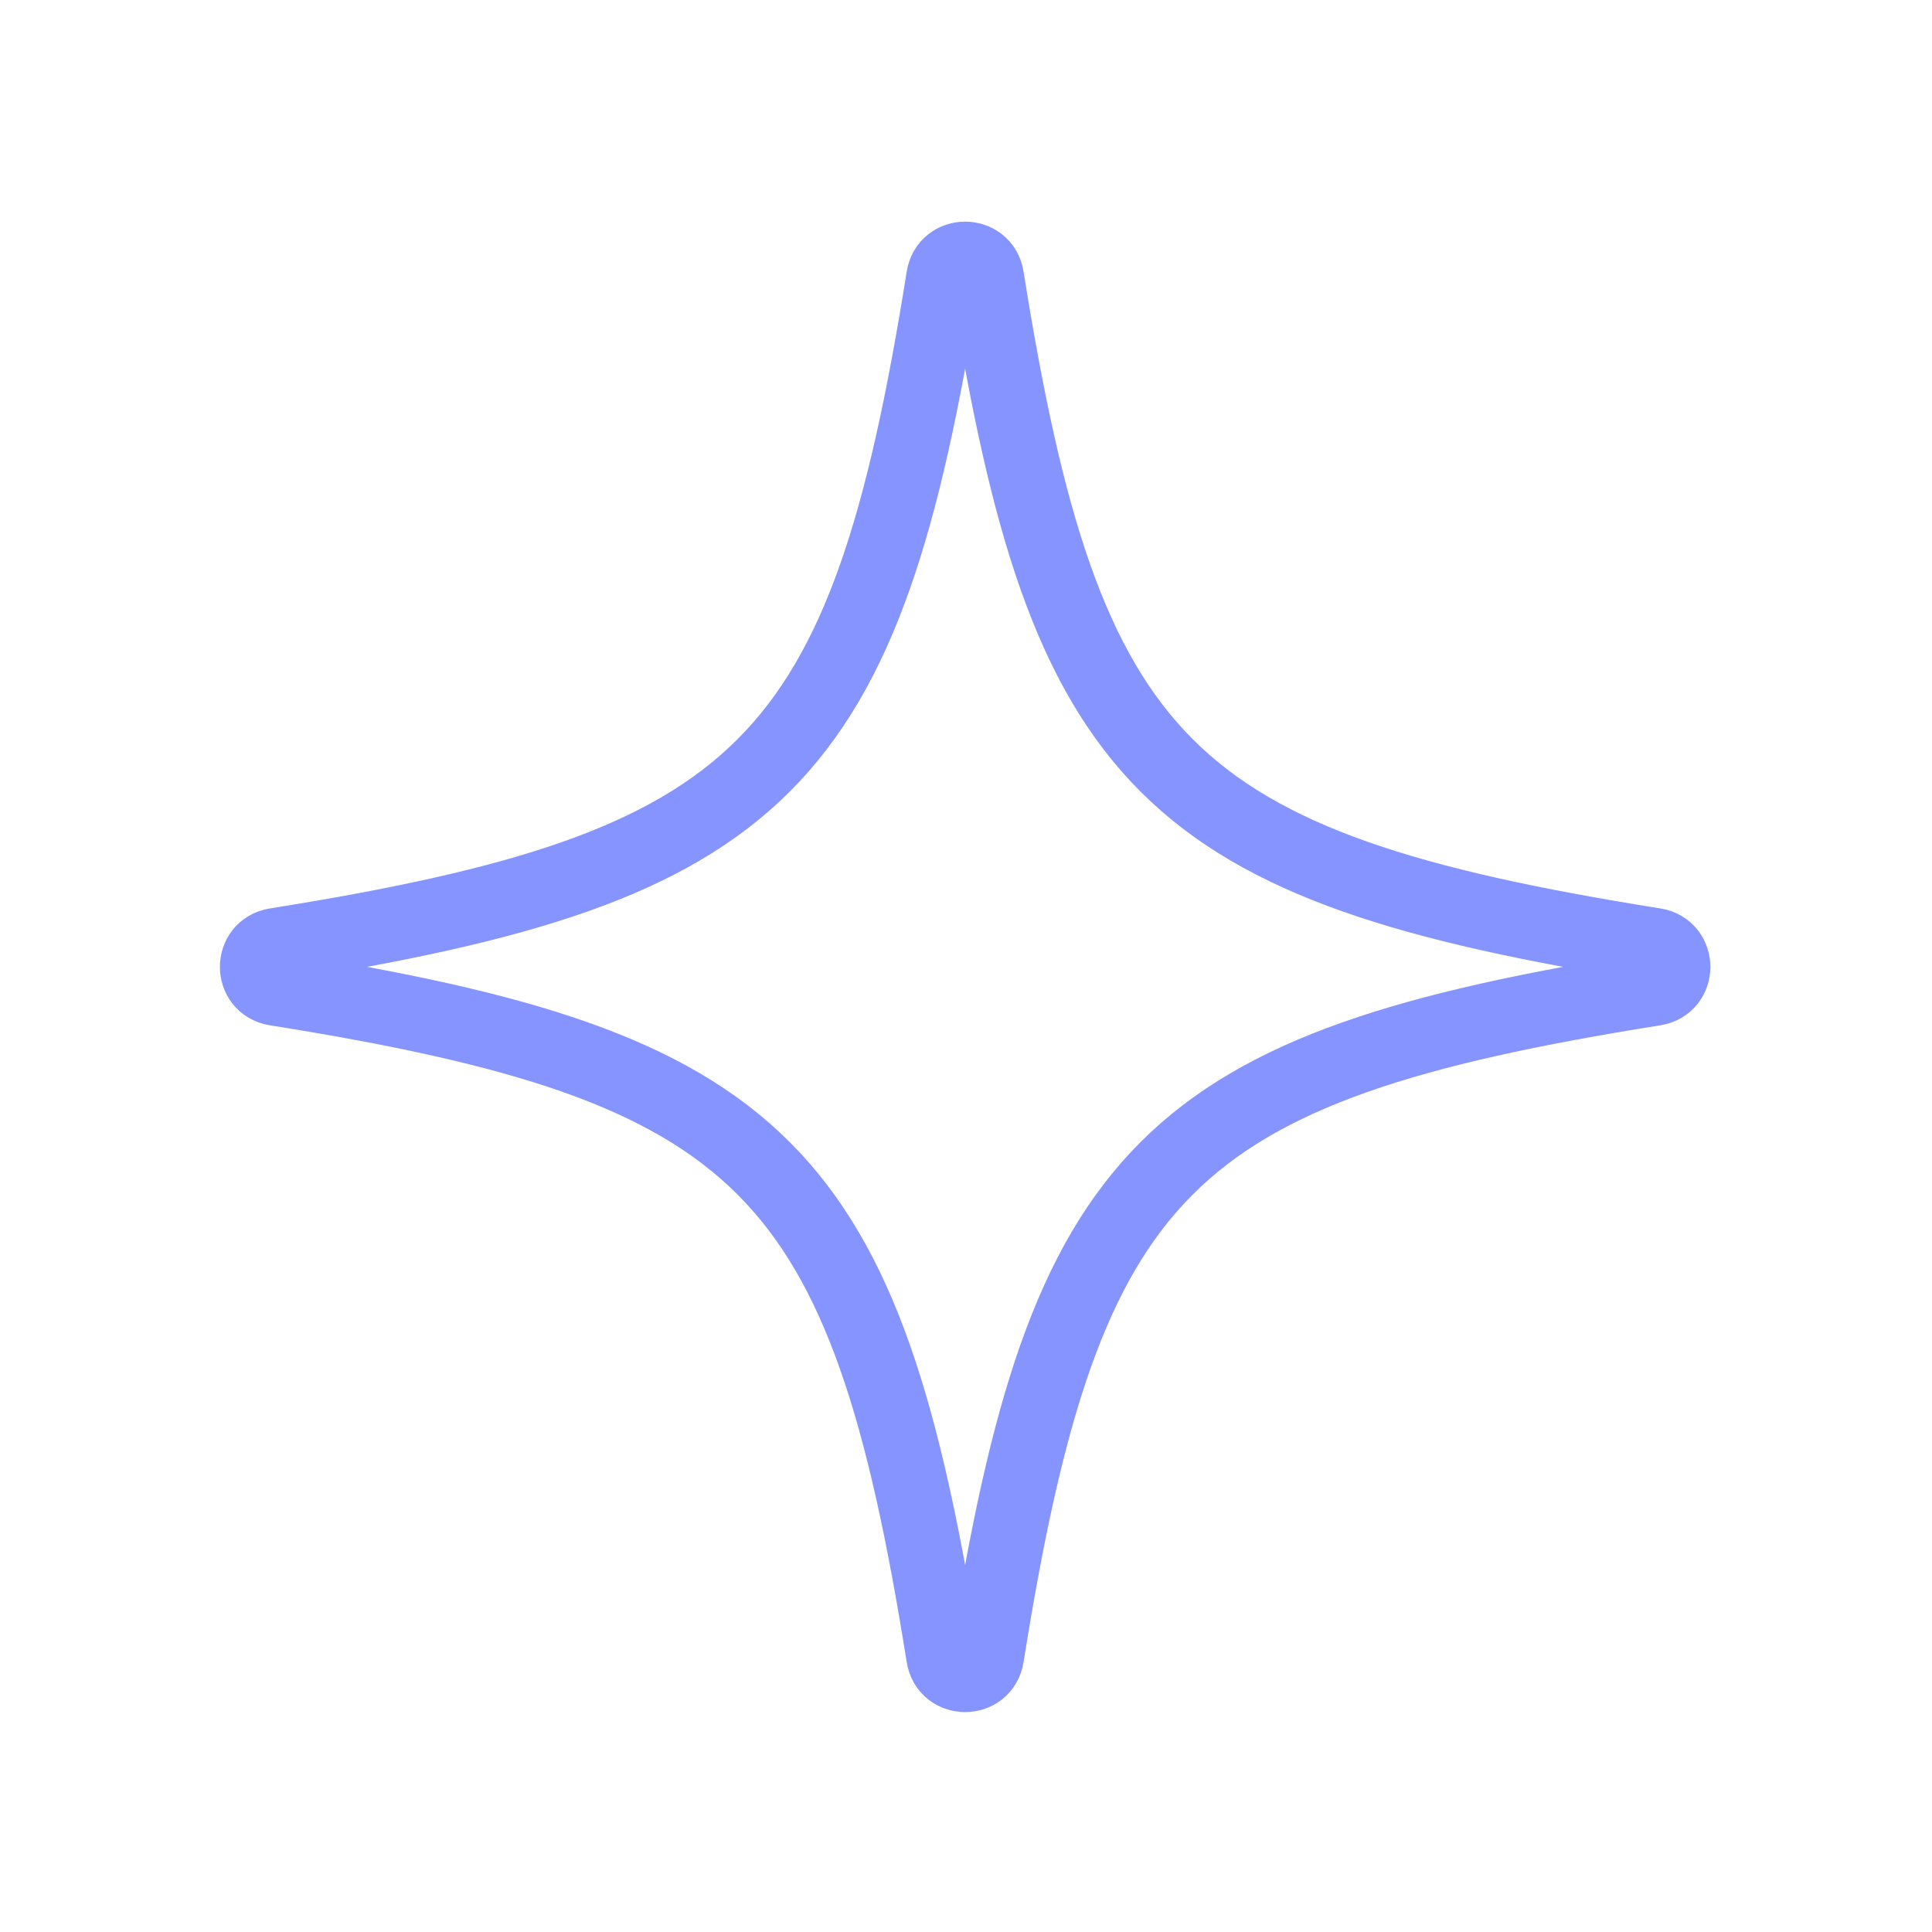 <?xml version="1.0" encoding="UTF-8"?>
<svg id="Layer_1" xmlns="http://www.w3.org/2000/svg" version="1.1" viewBox="0 0 130.423 130.423">
  <!-- Generator: Adobe Illustrator 30.0.0, SVG Export Plug-In . SVG Version: 2.1.1 Build 123)  -->
  <defs>
    <style>
      .st0, .st1 {
        fill: none;
      }

      .st1 {
        stroke: #8694ff;
        stroke-linecap: round;
        stroke-linejoin: round;
        stroke-width: 4.995px;
      }
    </style>
  </defs>
  <rect class="st0" x="-.295" y=".029" width="130.423" height="130.423"/>
  <path class="st1" d="M111.7,66.747c-33.025,5.264-39.806,12.044-45.07,45.07-.269,1.685-2.686,1.685-2.954,0-5.264-33.025-12.044-39.806-45.07-45.07-1.685-.269-1.685-2.686,0-2.954,33.025-5.264,39.806-12.044,45.07-45.07.269-1.685,2.686-1.685,2.954,0,5.264,33.025,12.044,39.806,45.07,45.07,1.685.269,1.685,2.686,0,2.954Z"/>
</svg>